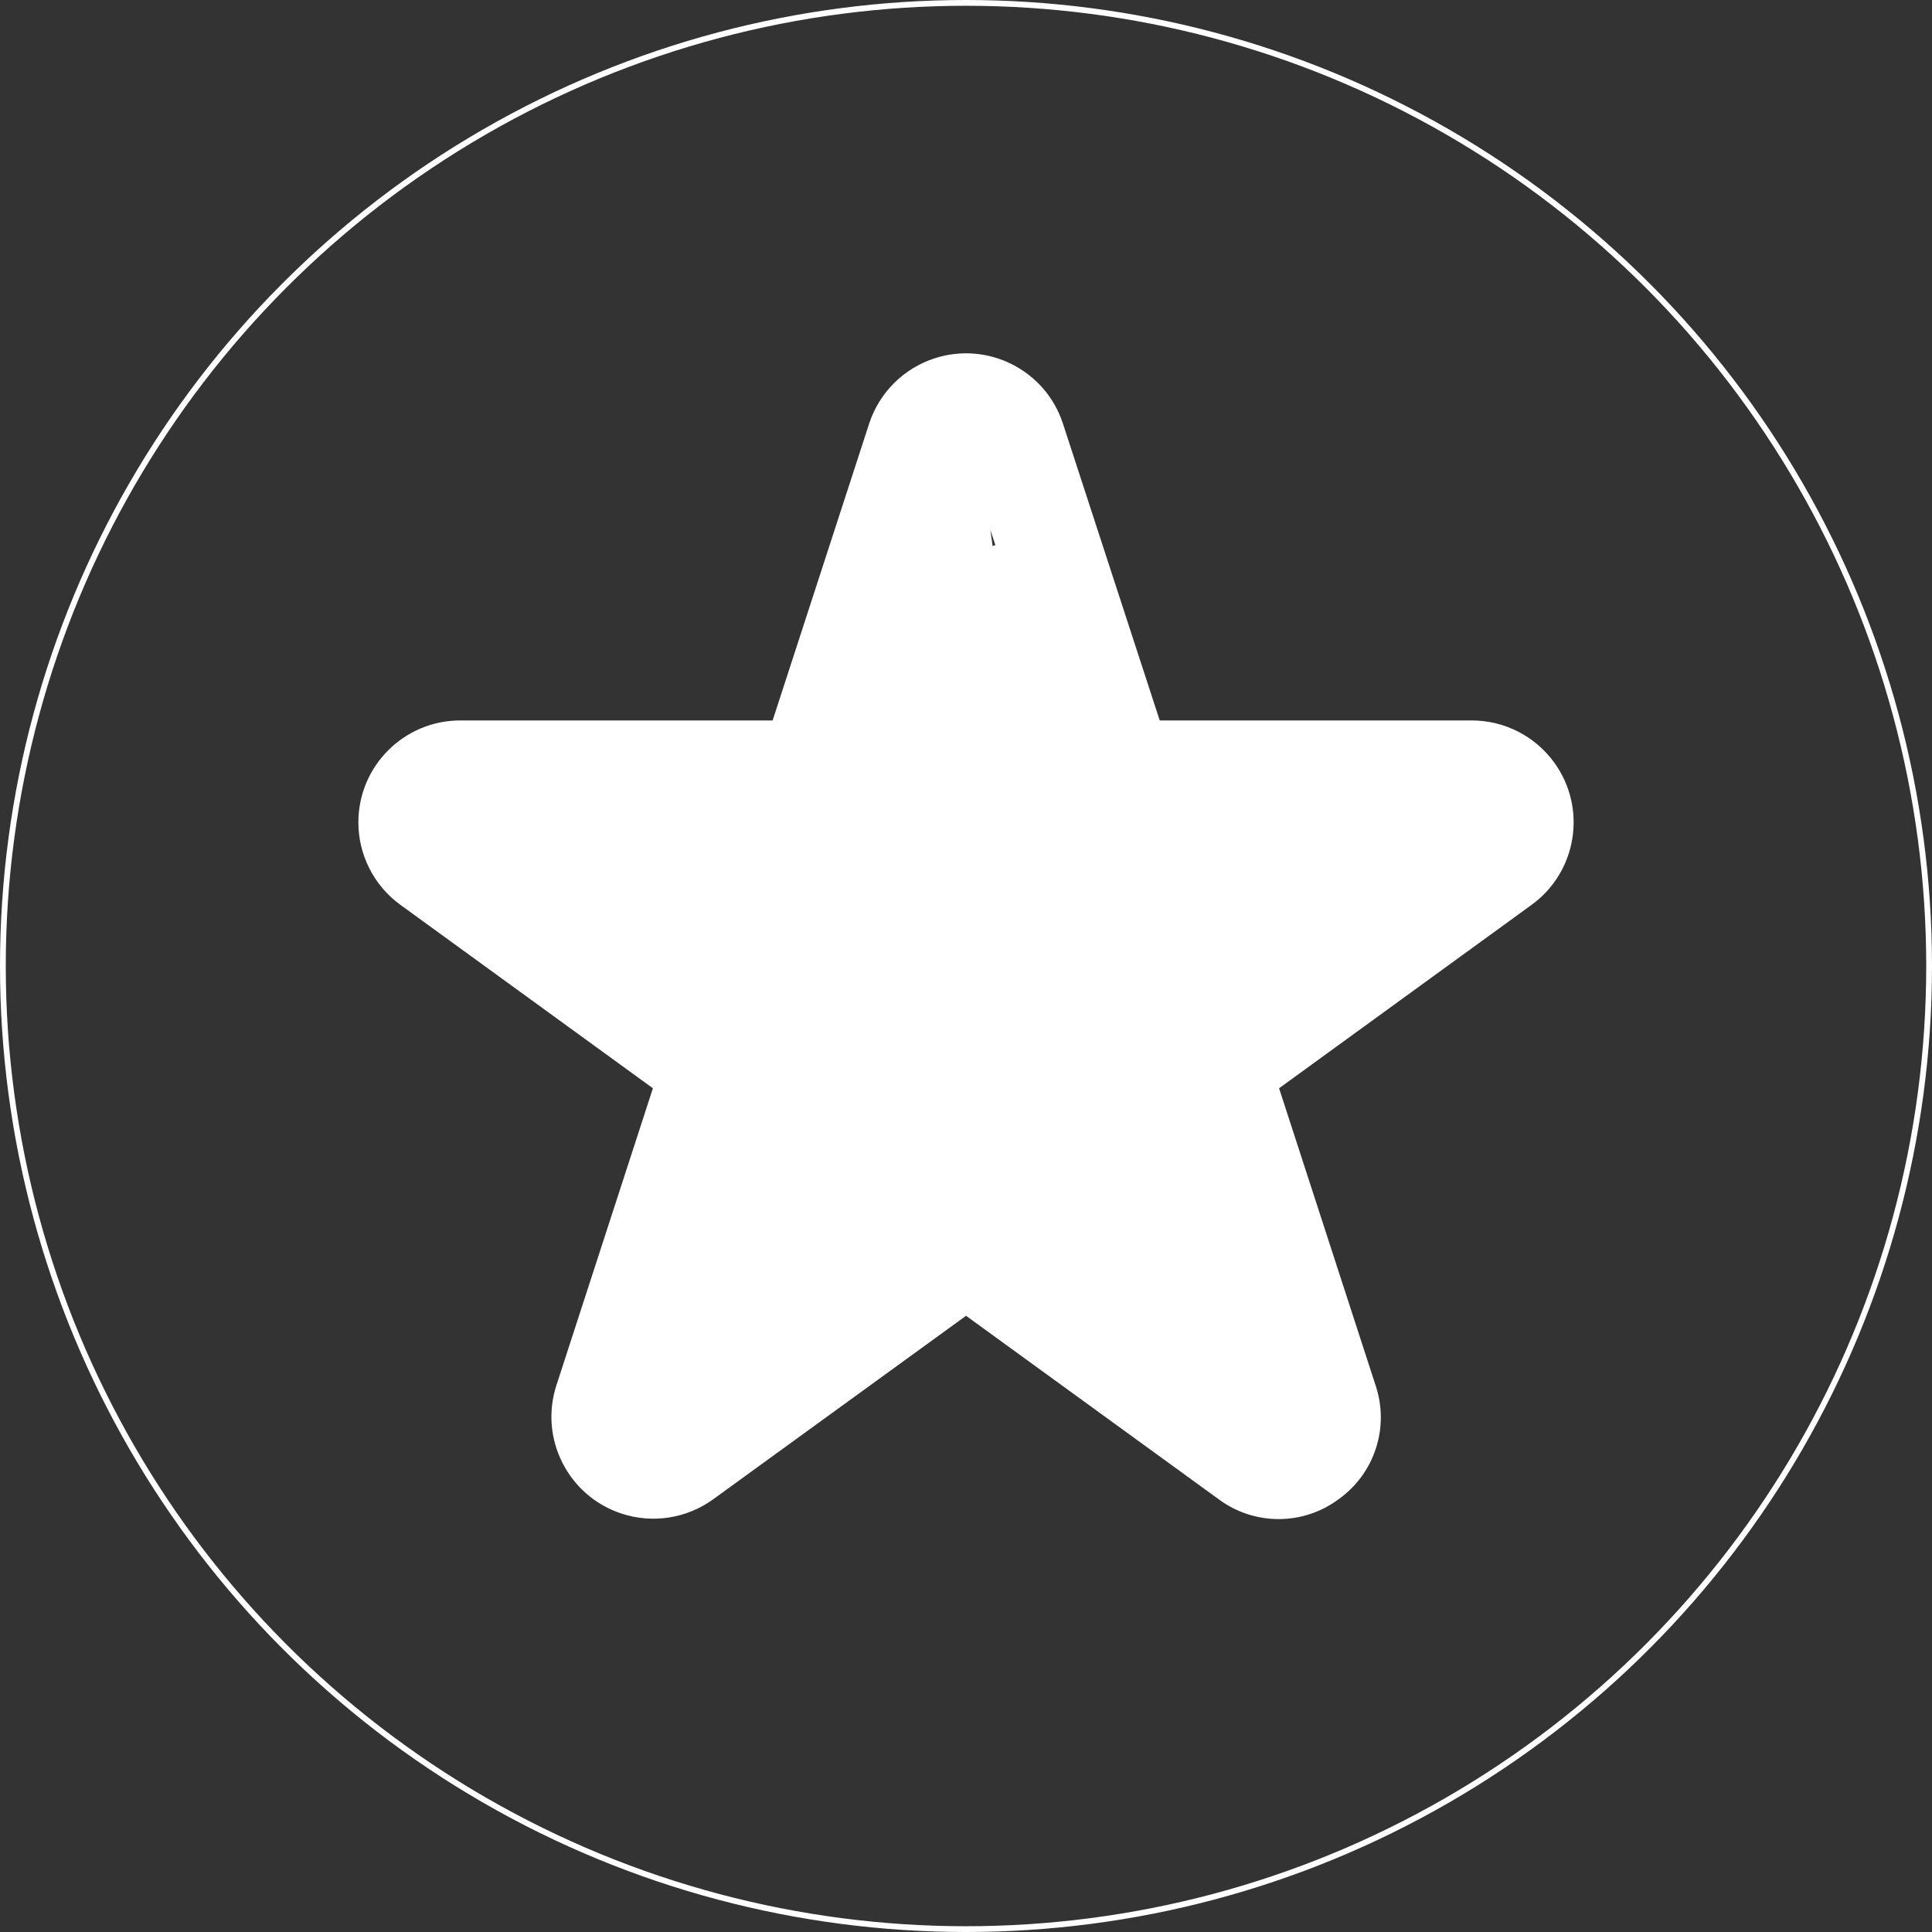 <!-- Generator: Adobe Illustrator 23.0.0, SVG Export Plug-In  -->
<svg version="1.1" xmlns="http://www.w3.org/2000/svg" xmlns:xlink="http://www.w3.org/1999/xlink" x="0px" y="0px"
	 width="334.628px" height="334.628px" viewBox="0 0 334.628 334.628" style="enable-background:new 0 0 334.628 334.628;"
	 xml:space="preserve">
<rect x="0" y="0" width="334.628" height="334.628" fill="#333333" stroke="none"/>
<style type="text/css">
	.st0{fill:#FFFFFF;}
	.st1{fill:none;stroke:#FFFFFF;stroke-miterlimit:10;}
</style>
<defs>
</defs>
<g>
	<g>
		<path class="st0" d="M269.175,132.047c-3.321-4.563-8.622-7.263-14.265-7.265h-54.042l-16.772-51.438
			c-3.044-9.263-13.022-14.304-22.285-11.26c-5.329,1.751-9.508,5.931-11.26,11.26l-16.728,51.438H79.735
			c-9.751-0.004-17.66,7.895-17.664,17.646c-0.003,5.65,2.698,10.958,7.265,14.283l43.75,31.779l-16.711,51.438
			c-3.015,9.273,2.06,19.234,11.332,22.248c5.377,1.748,11.265,0.814,15.839-2.509l43.776-31.771l43.758,31.779
			c6.164,4.579,14.599,4.579,20.762,0c6.255-4.446,8.86-12.466,6.409-19.738l-16.711-51.447l43.75-31.779
			C273.175,150.973,274.914,139.93,269.175,132.047z M205.969,177.986c-3.096,2.25-4.391,6.239-3.204,9.878l18.697,57.538
			l-48.949-35.558c-3.093-2.246-7.279-2.246-10.372,0l-48.949,35.558l18.688-57.538c1.182-3.637-0.111-7.62-3.204-9.869
			l-48.94-35.558h60.495c3.825,0,7.213-2.463,8.395-6.1l18.697-57.538l18.697,57.529c1.182,3.637,4.57,6.1,8.395,6.1l60.495,0.009
			L205.969,177.986z"/>
	</g>
</g>
<circle class="st1" cx="167.314" cy="167.314" r="166.814"/>
<path class="st0" d="M260.892,136.532c-3.43-0.814-5.733-2.404-7.917-5.169c-2.204-2.791-7.845-1.353-8.357,2.206
	c-0.173,1.201-0.322,2.399-0.451,3.595c-18.658,1.62-37.13-1.978-55.649-4.021c-4.605-11.421-7.823-23.342-9.792-35.498
	c-0.563-3.479-4.122-4.246-6.796-3.059c-0.35-2.213-0.582-4.442-0.652-6.696c0.099-1.908,0.165-3.82,0.189-5.737
	c0.083-6.558-9.356-6.272-10,0c-0.038,0.368-0.063,0.734-0.092,1.101c-0.333,0.247-0.643,0.535-0.919,0.875
	c-3.171-0.127-6.396,2.308-5.035,6.074c0.372,1.029,0.757,2.053,1.143,3.077c-2.843,7.18-5.687,14.36-8.53,21.539
	c-1.927,4.866-3.732,9.802-5.788,14.615c-1.967,4.605-4.563,6.81-9.606,7.458c-9.046,1.164-18.571-1.587-27.361-3.395
	c-9.388-1.932-18.872-3.551-28.472-2.472c-6.323,0.711-6.396,10.719,0,10c0.404-0.045,0.806-0.075,1.208-0.11
	c-0.354,1.149-0.271,2.478,0.453,3.85c5.254,9.954,15.572,14.144,25.225,18.702c8.712,4.113,16.684,9.336,23.881,15.596
	c-3.857,0.288-5.339,3.594-4.55,6.336c-0.043,0.005-0.087,0.009-0.131,0.014c-4.746,0.564-6.085,6.005-3.529,8.614
	c-5.411,4.065-4.159,13.948-4.508,19.946c-0.524,8.994-1.46,17.941-6.085,25.863c-2.03,3.477,1.421,8.995,5.647,7.345
	c19.857-7.754,37.818-19.394,52.752-34.481c10.079,5.485,20.159,10.971,30.238,16.456c0.107,0.058,0.213,0.093,0.32,0.143
	c6.439,5.153,12.49,10.873,18.421,16.515c4.111,3.912,10.634-1.037,7.853-6.059c-10.151-18.332-16.724-38.206-19.699-58.944
	c0,0,0,0,0,0c5.944-1.821,11.278-5.173,15.289-10.782c0.102-0.143,0.182-0.292,0.262-0.442c7.452-1.255,14.531-3.744,20.674-8.63
	c1.846-1.468,1.828-4.029,0.747-5.967c2.438-0.443,4.918-0.677,7.47-0.576c2.61,0.104,5.125-2.376,5-5
	c-0.033-0.692-0.043-1.381-0.061-2.071c2.403-0.382,4.806-0.767,7.206-1.168C265.84,145.347,265.477,137.62,260.892,136.532z"/>
</svg>